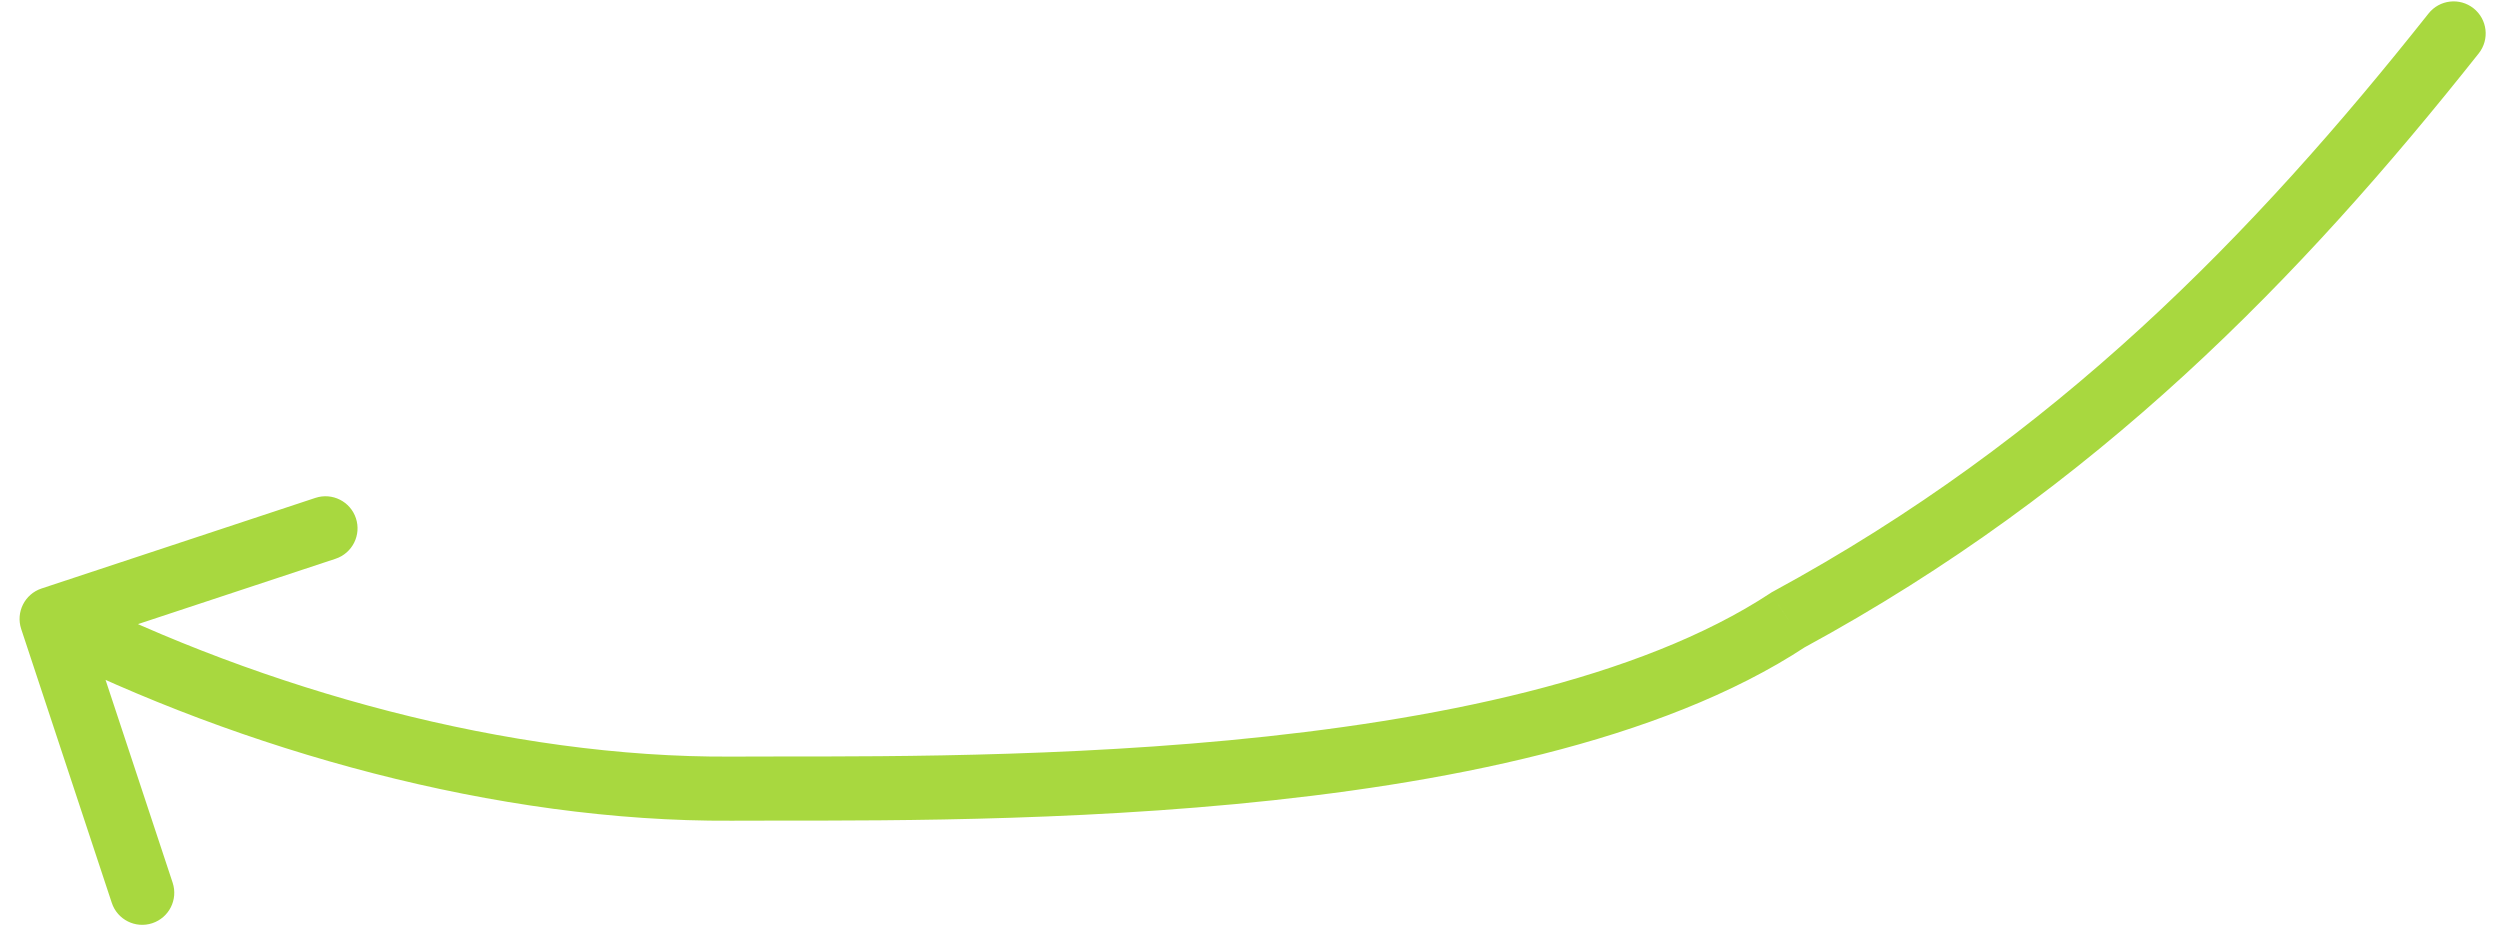 <svg width="117" height="44" viewBox="0 0 117 44" fill="none" xmlns="http://www.w3.org/2000/svg">
<path id="Vector 2" d="M1.945 27.541C1.158 27.802 0.732 28.65 0.992 29.437L5.232 42.254C5.492 43.04 6.341 43.467 7.127 43.206C7.914 42.946 8.34 42.098 8.08 41.311L4.311 29.918L15.704 26.15C16.491 25.889 16.917 25.041 16.657 24.254C16.397 23.468 15.548 23.041 14.762 23.301L1.945 27.541ZM34.219 36.909L34.228 38.409L34.219 36.909ZM83.692 29.004L82.976 27.686L82.92 27.716L82.866 27.752L83.692 29.004ZM116.006 2.497C116.52 1.847 116.411 0.904 115.762 0.389C115.113 -0.125 114.169 -0.016 113.655 0.633L116.006 2.497ZM1.742 30.306C11.337 35.13 23.274 38.476 34.228 38.409L34.21 35.409C23.817 35.472 12.347 32.28 3.09 27.625L1.742 30.306ZM84.407 30.323C98.128 22.875 107.695 12.98 116.006 2.497L113.655 0.633C105.475 10.951 96.204 20.506 82.976 27.686L84.407 30.323ZM34.228 38.409C38.937 38.381 48.151 38.542 57.794 37.633C67.378 36.73 77.699 34.749 84.517 30.257L82.866 27.752C76.714 31.805 67.048 33.748 57.513 34.646C48.037 35.539 39 35.38 34.21 35.409L34.228 38.409Z" fill="#A8D83F"/>
</svg>
